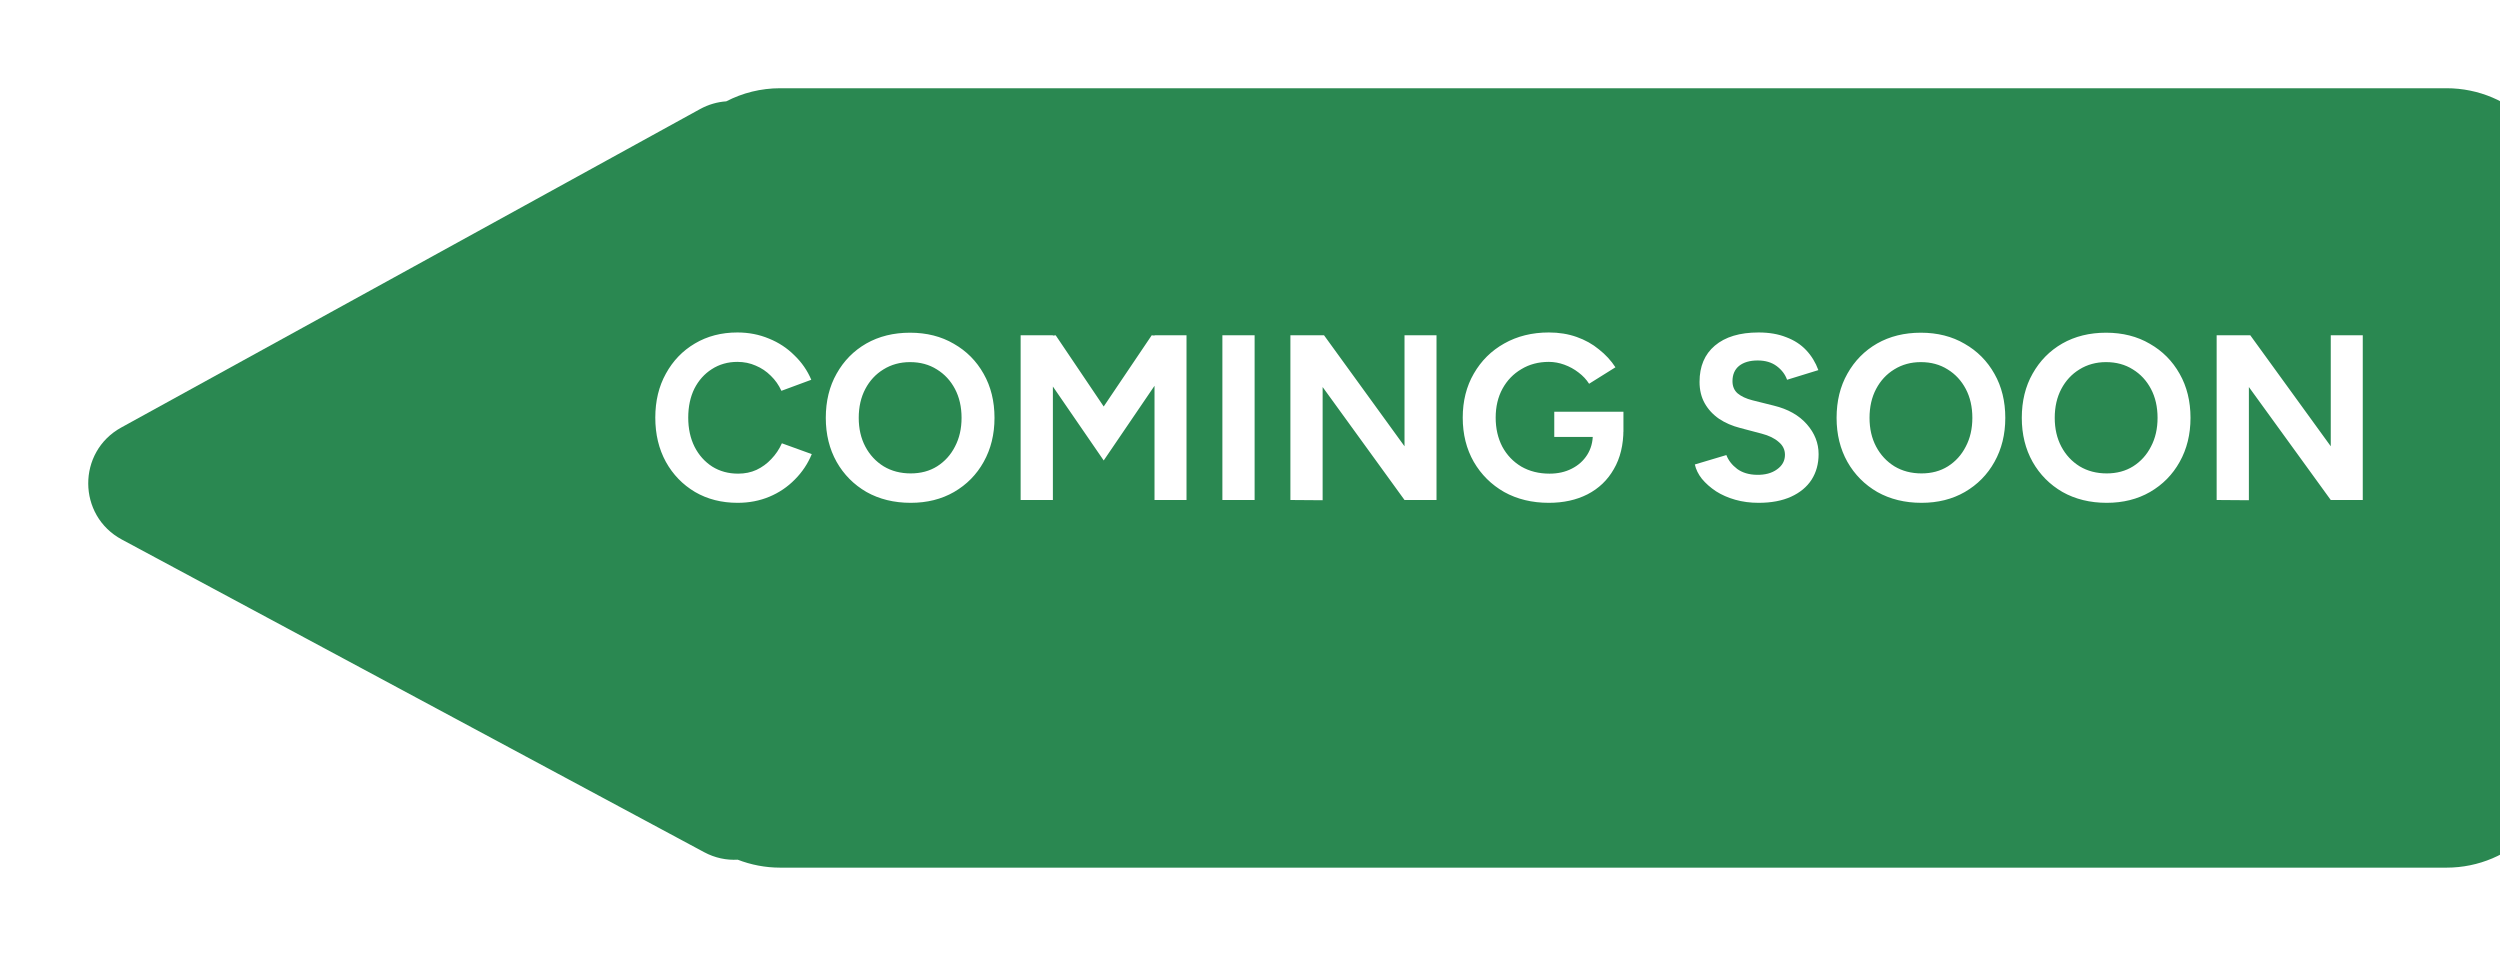<svg width="170" height="65" viewBox="0 0 170 65" fill="none" xmlns="http://www.w3.org/2000/svg">
<g filter="url(#filter0_d_4217_70982)">
<path d="M166.361 2C170.779 2 174.361 5.582 174.361 10V47C174.361 51.418 170.779 55 166.361 55H53.056C52.036 55 51.062 54.806 50.166 54.459C49.41 54.502 48.624 54.347 47.878 53.946L8.285 32.688C5.257 31.062 5.234 26.728 8.243 25.072L47.595 3.422C48.177 3.102 48.786 2.932 49.387 2.891C50.486 2.322 51.733 2 53.056 2H166.361Z" fill="#2A8851"/>
</g>
<path d="M50.16 34.192C49.072 34.192 48.107 33.947 47.264 33.456C46.421 32.955 45.76 32.272 45.28 31.408C44.8 30.533 44.56 29.531 44.56 28.4C44.56 27.269 44.8 26.272 45.28 25.408C45.76 24.533 46.416 23.851 47.248 23.36C48.091 22.859 49.056 22.608 50.144 22.608C50.912 22.608 51.627 22.747 52.288 23.024C52.949 23.291 53.525 23.669 54.016 24.16C54.517 24.64 54.901 25.195 55.168 25.824L53.136 26.576C52.955 26.181 52.715 25.84 52.416 25.552C52.117 25.253 51.776 25.024 51.392 24.864C51.008 24.693 50.592 24.608 50.144 24.608C49.493 24.608 48.912 24.773 48.4 25.104C47.899 25.424 47.504 25.867 47.216 26.432C46.939 26.997 46.8 27.653 46.8 28.4C46.8 29.147 46.944 29.808 47.232 30.384C47.52 30.949 47.92 31.397 48.432 31.728C48.944 32.048 49.531 32.208 50.192 32.208C50.651 32.208 51.067 32.123 51.44 31.952C51.824 31.771 52.16 31.525 52.448 31.216C52.747 30.907 52.987 30.549 53.168 30.144L55.2 30.88C54.933 31.531 54.549 32.107 54.048 32.608C53.557 33.109 52.981 33.499 52.32 33.776C51.659 34.053 50.939 34.192 50.16 34.192ZM61.93 34.192C60.799 34.192 59.796 33.947 58.922 33.456C58.058 32.955 57.38 32.272 56.89 31.408C56.399 30.533 56.154 29.536 56.154 28.416C56.154 27.275 56.399 26.272 56.89 25.408C57.38 24.533 58.052 23.851 58.906 23.36C59.77 22.869 60.762 22.624 61.882 22.624C63.012 22.624 64.004 22.875 64.858 23.376C65.722 23.867 66.399 24.549 66.89 25.424C67.38 26.288 67.626 27.285 67.626 28.416C67.626 29.536 67.38 30.533 66.89 31.408C66.41 32.272 65.738 32.955 64.874 33.456C64.02 33.947 63.039 34.192 61.93 34.192ZM61.93 32.192C62.612 32.192 63.21 32.032 63.722 31.712C64.244 31.381 64.65 30.933 64.938 30.368C65.236 29.803 65.386 29.152 65.386 28.416C65.386 27.669 65.236 27.013 64.938 26.448C64.639 25.883 64.228 25.44 63.706 25.12C63.183 24.789 62.575 24.624 61.882 24.624C61.21 24.624 60.607 24.789 60.074 25.12C59.551 25.44 59.14 25.883 58.842 26.448C58.543 27.013 58.394 27.669 58.394 28.416C58.394 29.152 58.543 29.803 58.842 30.368C59.14 30.933 59.556 31.381 60.09 31.712C60.623 32.032 61.236 32.192 61.93 32.192ZM75.052 31.312L69.499 23.232L70.523 22.928L71.787 22.8L76.156 29.28L75.052 31.312ZM69.403 34V22.8H71.596V34H69.403ZM75.052 31.312L73.948 29.28L78.316 22.8L79.579 22.928L80.572 23.2L75.052 31.312ZM78.507 34V22.8H80.683V34H78.507ZM83.122 34V22.8H85.314V34H83.122ZM95.507 34L88.259 24L90.035 22.8L97.251 32.752L95.507 34ZM87.747 34V22.8H90.035L89.939 24.736V34.016L87.747 34ZM95.507 34V22.8H97.683V34H95.507ZM105.322 34.192C104.181 34.192 103.168 33.947 102.282 33.456C101.408 32.955 100.72 32.272 100.218 31.408C99.717 30.533 99.466 29.531 99.466 28.4C99.466 27.269 99.717 26.272 100.218 25.408C100.72 24.533 101.408 23.851 102.282 23.36C103.168 22.859 104.181 22.608 105.322 22.608C106.005 22.608 106.634 22.709 107.21 22.912C107.786 23.115 108.293 23.397 108.73 23.76C109.178 24.112 109.552 24.517 109.85 24.976L108.058 26.096C107.877 25.808 107.637 25.552 107.338 25.328C107.05 25.104 106.73 24.928 106.378 24.8C106.026 24.672 105.674 24.608 105.322 24.608C104.618 24.608 103.994 24.773 103.45 25.104C102.906 25.424 102.48 25.867 102.17 26.432C101.861 26.997 101.706 27.653 101.706 28.4C101.706 29.136 101.856 29.792 102.154 30.368C102.464 30.944 102.896 31.397 103.45 31.728C104.005 32.048 104.645 32.208 105.37 32.208C105.936 32.208 106.437 32.096 106.874 31.872C107.322 31.648 107.674 31.333 107.93 30.928C108.186 30.523 108.314 30.053 108.314 29.52L110.394 29.2C110.394 30.256 110.176 31.157 109.738 31.904C109.312 32.651 108.714 33.221 107.946 33.616C107.189 34 106.314 34.192 105.322 34.192ZM105.69 29.712V28H110.394V29.36L109.21 29.712H105.69ZM119.585 34.192C119.02 34.192 118.492 34.123 118.001 33.984C117.511 33.845 117.073 33.653 116.689 33.408C116.305 33.152 115.985 32.869 115.729 32.56C115.484 32.251 115.324 31.925 115.249 31.584L117.393 30.944C117.532 31.307 117.777 31.621 118.129 31.888C118.481 32.144 118.924 32.277 119.457 32.288C120.023 32.299 120.481 32.176 120.833 31.92C121.196 31.664 121.377 31.333 121.377 30.928C121.377 30.576 121.233 30.283 120.945 30.048C120.668 29.803 120.284 29.616 119.793 29.488L118.337 29.104C117.793 28.965 117.313 28.757 116.897 28.48C116.481 28.192 116.156 27.84 115.921 27.424C115.687 27.008 115.569 26.523 115.569 25.968C115.569 24.912 115.916 24.091 116.609 23.504C117.313 22.907 118.305 22.608 119.585 22.608C120.3 22.608 120.924 22.715 121.457 22.928C122.001 23.131 122.455 23.424 122.817 23.808C123.18 24.192 123.457 24.645 123.649 25.168L121.521 25.824C121.393 25.461 121.159 25.152 120.817 24.896C120.476 24.64 120.044 24.512 119.521 24.512C118.988 24.512 118.567 24.635 118.257 24.88C117.959 25.125 117.809 25.472 117.809 25.92C117.809 26.272 117.927 26.549 118.161 26.752C118.407 26.955 118.737 27.109 119.153 27.216L120.625 27.584C121.585 27.819 122.332 28.24 122.865 28.848C123.399 29.456 123.665 30.133 123.665 30.88C123.665 31.541 123.505 32.123 123.185 32.624C122.865 33.115 122.401 33.499 121.793 33.776C121.185 34.053 120.449 34.192 119.585 34.192ZM130.664 34.192C129.533 34.192 128.531 33.947 127.656 33.456C126.792 32.955 126.115 32.272 125.624 31.408C125.133 30.533 124.888 29.536 124.888 28.416C124.888 27.275 125.133 26.272 125.624 25.408C126.115 24.533 126.787 23.851 127.64 23.36C128.504 22.869 129.496 22.624 130.616 22.624C131.747 22.624 132.739 22.875 133.592 23.376C134.456 23.867 135.133 24.549 135.624 25.424C136.115 26.288 136.36 27.285 136.36 28.416C136.36 29.536 136.115 30.533 135.624 31.408C135.144 32.272 134.472 32.955 133.608 33.456C132.755 33.947 131.773 34.192 130.664 34.192ZM130.664 32.192C131.347 32.192 131.944 32.032 132.456 31.712C132.979 31.381 133.384 30.933 133.672 30.368C133.971 29.803 134.12 29.152 134.12 28.416C134.12 27.669 133.971 27.013 133.672 26.448C133.373 25.883 132.963 25.44 132.44 25.12C131.917 24.789 131.309 24.624 130.616 24.624C129.944 24.624 129.341 24.789 128.808 25.12C128.285 25.44 127.875 25.883 127.576 26.448C127.277 27.013 127.128 27.669 127.128 28.416C127.128 29.152 127.277 29.803 127.576 30.368C127.875 30.933 128.291 31.381 128.824 31.712C129.357 32.032 129.971 32.192 130.664 32.192ZM143.258 34.192C142.127 34.192 141.125 33.947 140.25 33.456C139.386 32.955 138.709 32.272 138.218 31.408C137.727 30.533 137.482 29.536 137.482 28.416C137.482 27.275 137.727 26.272 138.218 25.408C138.709 24.533 139.381 23.851 140.234 23.36C141.098 22.869 142.09 22.624 143.21 22.624C144.341 22.624 145.333 22.875 146.186 23.376C147.05 23.867 147.727 24.549 148.218 25.424C148.709 26.288 148.954 27.285 148.954 28.416C148.954 29.536 148.709 30.533 148.218 31.408C147.738 32.272 147.066 32.955 146.202 33.456C145.349 33.947 144.367 34.192 143.258 34.192ZM143.258 32.192C143.941 32.192 144.538 32.032 145.05 31.712C145.573 31.381 145.978 30.933 146.266 30.368C146.565 29.803 146.714 29.152 146.714 28.416C146.714 27.669 146.565 27.013 146.266 26.448C145.967 25.883 145.557 25.44 145.034 25.12C144.511 24.789 143.903 24.624 143.21 24.624C142.538 24.624 141.935 24.789 141.402 25.12C140.879 25.44 140.469 25.883 140.17 26.448C139.871 27.013 139.722 27.669 139.722 28.416C139.722 29.152 139.871 29.803 140.17 30.368C140.469 30.933 140.885 31.381 141.418 31.712C141.951 32.032 142.565 32.192 143.258 32.192ZM158.492 34L151.244 24L153.02 22.8L160.236 32.752L158.492 34ZM150.732 34V22.8H153.02L152.924 24.736V34.016L150.732 34ZM158.492 34V22.8H160.668V34H158.492Z" fill="white"/>
<defs>
<filter id="filter0_d_4217_70982" x="0" y="0" width="180.359" height="65" filterUnits="userSpaceOnUse" color-interpolation-filters="sRGB">
<feFlood flood-opacity="0" result="BackgroundImageFix"/>
<feColorMatrix in="SourceAlpha" type="matrix" values="0 0 0 0 0 0 0 0 0 0 0 0 0 0 0 0 0 0 127 0" result="hardAlpha"/>
<feOffset dy="4"/>
<feGaussianBlur stdDeviation="3"/>
<feComposite in2="hardAlpha" operator="out"/>
<feColorMatrix type="matrix" values="0 0 0 0 0 0 0 0 0 0 0 0 0 0 0 0 0 0 0.25 0"/>
<feBlend mode="normal" in2="BackgroundImageFix" result="effect1_dropShadow_4217_70982"/>
<feBlend mode="normal" in="SourceGraphic" in2="effect1_dropShadow_4217_70982" result="shape"/>
</filter>
</defs>
</svg>
